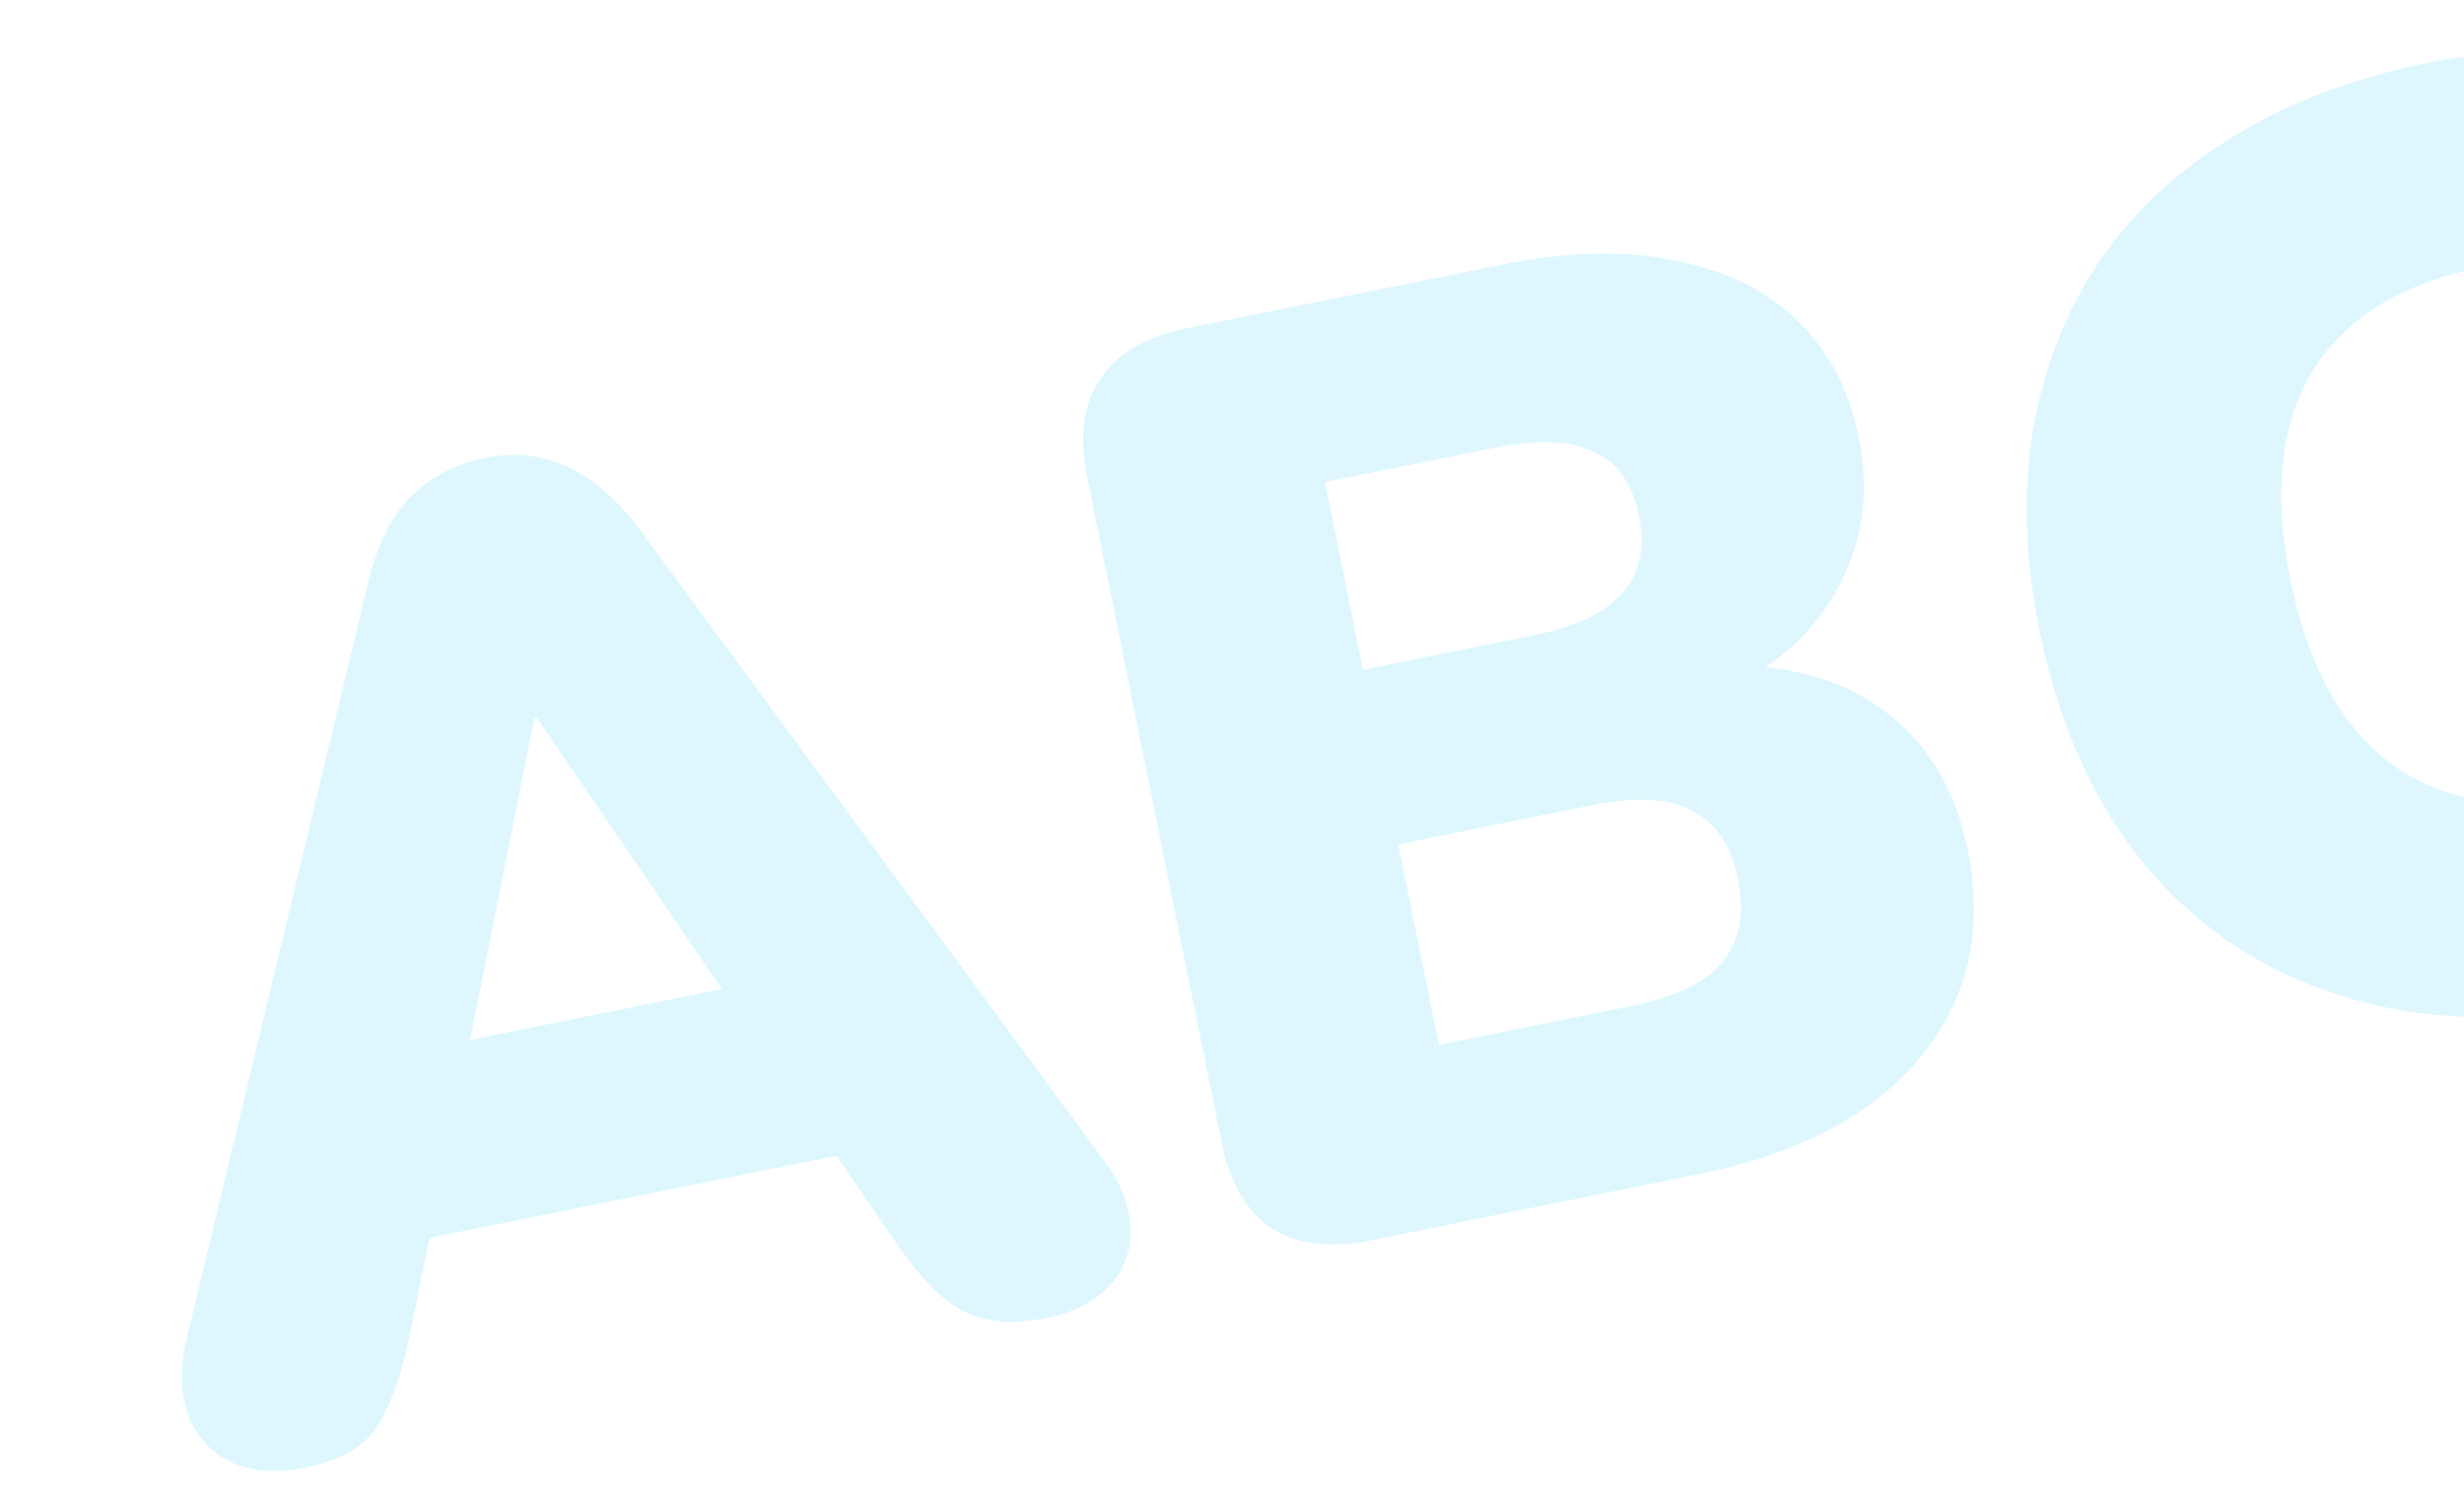 <svg width="224" height="136" viewBox="0 0 224 136" fill="none" xmlns="http://www.w3.org/2000/svg">
<path opacity="0.4" d="M27.696 133.457C25.265 133.948 23.115 133.811 21.247 133.046C19.362 132.203 18.026 130.84 17.238 128.959C16.434 126.999 16.327 124.654 16.918 121.923L33.47 52.96C34.263 49.616 35.537 47.033 37.291 45.21C39.123 43.37 41.372 42.181 44.038 41.643C46.704 41.104 49.16 41.343 51.406 42.358C53.73 43.358 55.945 45.236 58.053 47.993L100.078 105.123C101.84 107.379 102.73 109.566 102.75 111.684C102.848 113.786 102.185 115.552 100.76 116.983C99.414 118.397 97.564 119.342 95.212 119.817C92.075 120.451 89.502 120.236 87.491 119.173C85.559 118.095 83.61 116.122 81.643 113.254L72.274 99.599L81.719 103.935L33.258 113.725L40.398 106.039L37.064 122.26C36.286 125.682 35.295 128.249 34.09 129.962C32.885 131.674 30.754 132.839 27.696 133.457ZM48.579 65.333L41.517 100.671L37.083 95.69L71.311 88.775L69.159 95.087L48.814 65.285L48.579 65.333ZM124.603 112.778C120.918 113.522 117.905 113.152 115.564 111.666C113.286 110.086 111.783 107.492 111.054 103.885L98.816 43.309C98.087 39.702 98.474 36.767 99.976 34.505C101.54 32.148 104.165 30.598 107.85 29.853L136.551 24.055C142.51 22.851 147.75 22.731 152.271 23.695C156.854 24.565 160.568 26.385 163.413 29.157C166.258 31.928 168.116 35.47 168.987 39.783C169.97 44.645 169.398 49.086 167.272 53.107C165.224 57.112 161.936 60.224 157.406 62.446L157.026 60.563C162.877 60.442 167.689 61.837 171.46 64.748C175.31 67.643 177.789 71.835 178.898 77.324C180.371 84.617 178.908 90.911 174.51 96.207C170.174 101.409 163.497 104.92 154.48 106.742L124.603 112.778ZM130.805 94.998L148.331 91.457C152.33 90.649 155.081 89.318 156.584 87.464C158.149 85.515 158.622 83.012 158.005 79.954C157.387 76.895 155.986 74.811 153.803 73.702C151.699 72.576 148.647 72.417 144.648 73.225L127.122 76.766L130.805 94.998ZM123.914 60.887L139.323 57.774C143.243 56.982 145.963 55.698 147.481 53.922C149.078 52.13 149.584 49.784 148.997 46.882C148.411 43.981 147.043 42.054 144.891 41.101C142.803 40.054 139.798 39.926 135.877 40.718L120.468 43.831L123.914 60.887ZM238.036 91.209C228.861 93.062 220.624 92.89 213.324 90.692C206.024 88.494 199.961 84.536 195.133 78.819C190.384 73.086 187.138 65.906 185.395 57.281C184.096 50.851 183.896 44.811 184.795 39.161C185.772 33.495 187.763 28.4 190.766 23.875C193.848 19.335 197.897 15.539 202.911 12.485C207.989 9.337 213.938 7.074 220.761 5.696C224.368 4.967 228.18 4.646 232.196 4.732C236.275 4.725 239.971 5.243 243.284 6.288C245.717 7.02 247.547 8.201 248.774 9.831C250.001 11.46 250.648 13.247 250.714 15.193C250.859 17.122 250.533 18.943 249.736 20.654C248.94 22.366 247.734 23.671 246.12 24.568C244.49 25.387 242.552 25.493 240.307 24.885C237.733 24.263 235.214 23.915 232.751 23.841C230.35 23.673 227.895 23.843 225.386 24.349C220.524 25.332 216.637 27.096 213.723 29.644C210.873 32.097 208.98 35.254 208.047 39.115C207.113 42.977 207.169 47.495 208.214 52.671C209.26 57.846 210.97 62.071 213.346 65.346C215.705 68.542 218.683 70.756 222.278 71.988C225.936 73.126 230.196 73.204 235.057 72.222C237.096 71.811 239.244 71.132 241.502 70.186C243.743 69.162 245.89 67.871 247.942 66.314C250.089 64.819 252.112 64.125 254.01 64.231C255.987 64.321 257.667 64.961 259.05 66.151C260.512 67.325 261.589 68.821 262.283 70.64C262.961 72.38 263.051 74.239 262.553 76.217C262.133 78.179 261.015 79.915 259.198 81.424C256.786 83.626 253.636 85.608 249.748 87.373C245.939 89.122 242.035 90.401 238.036 91.209Z" fill="#ADEBFF"/>
</svg>
